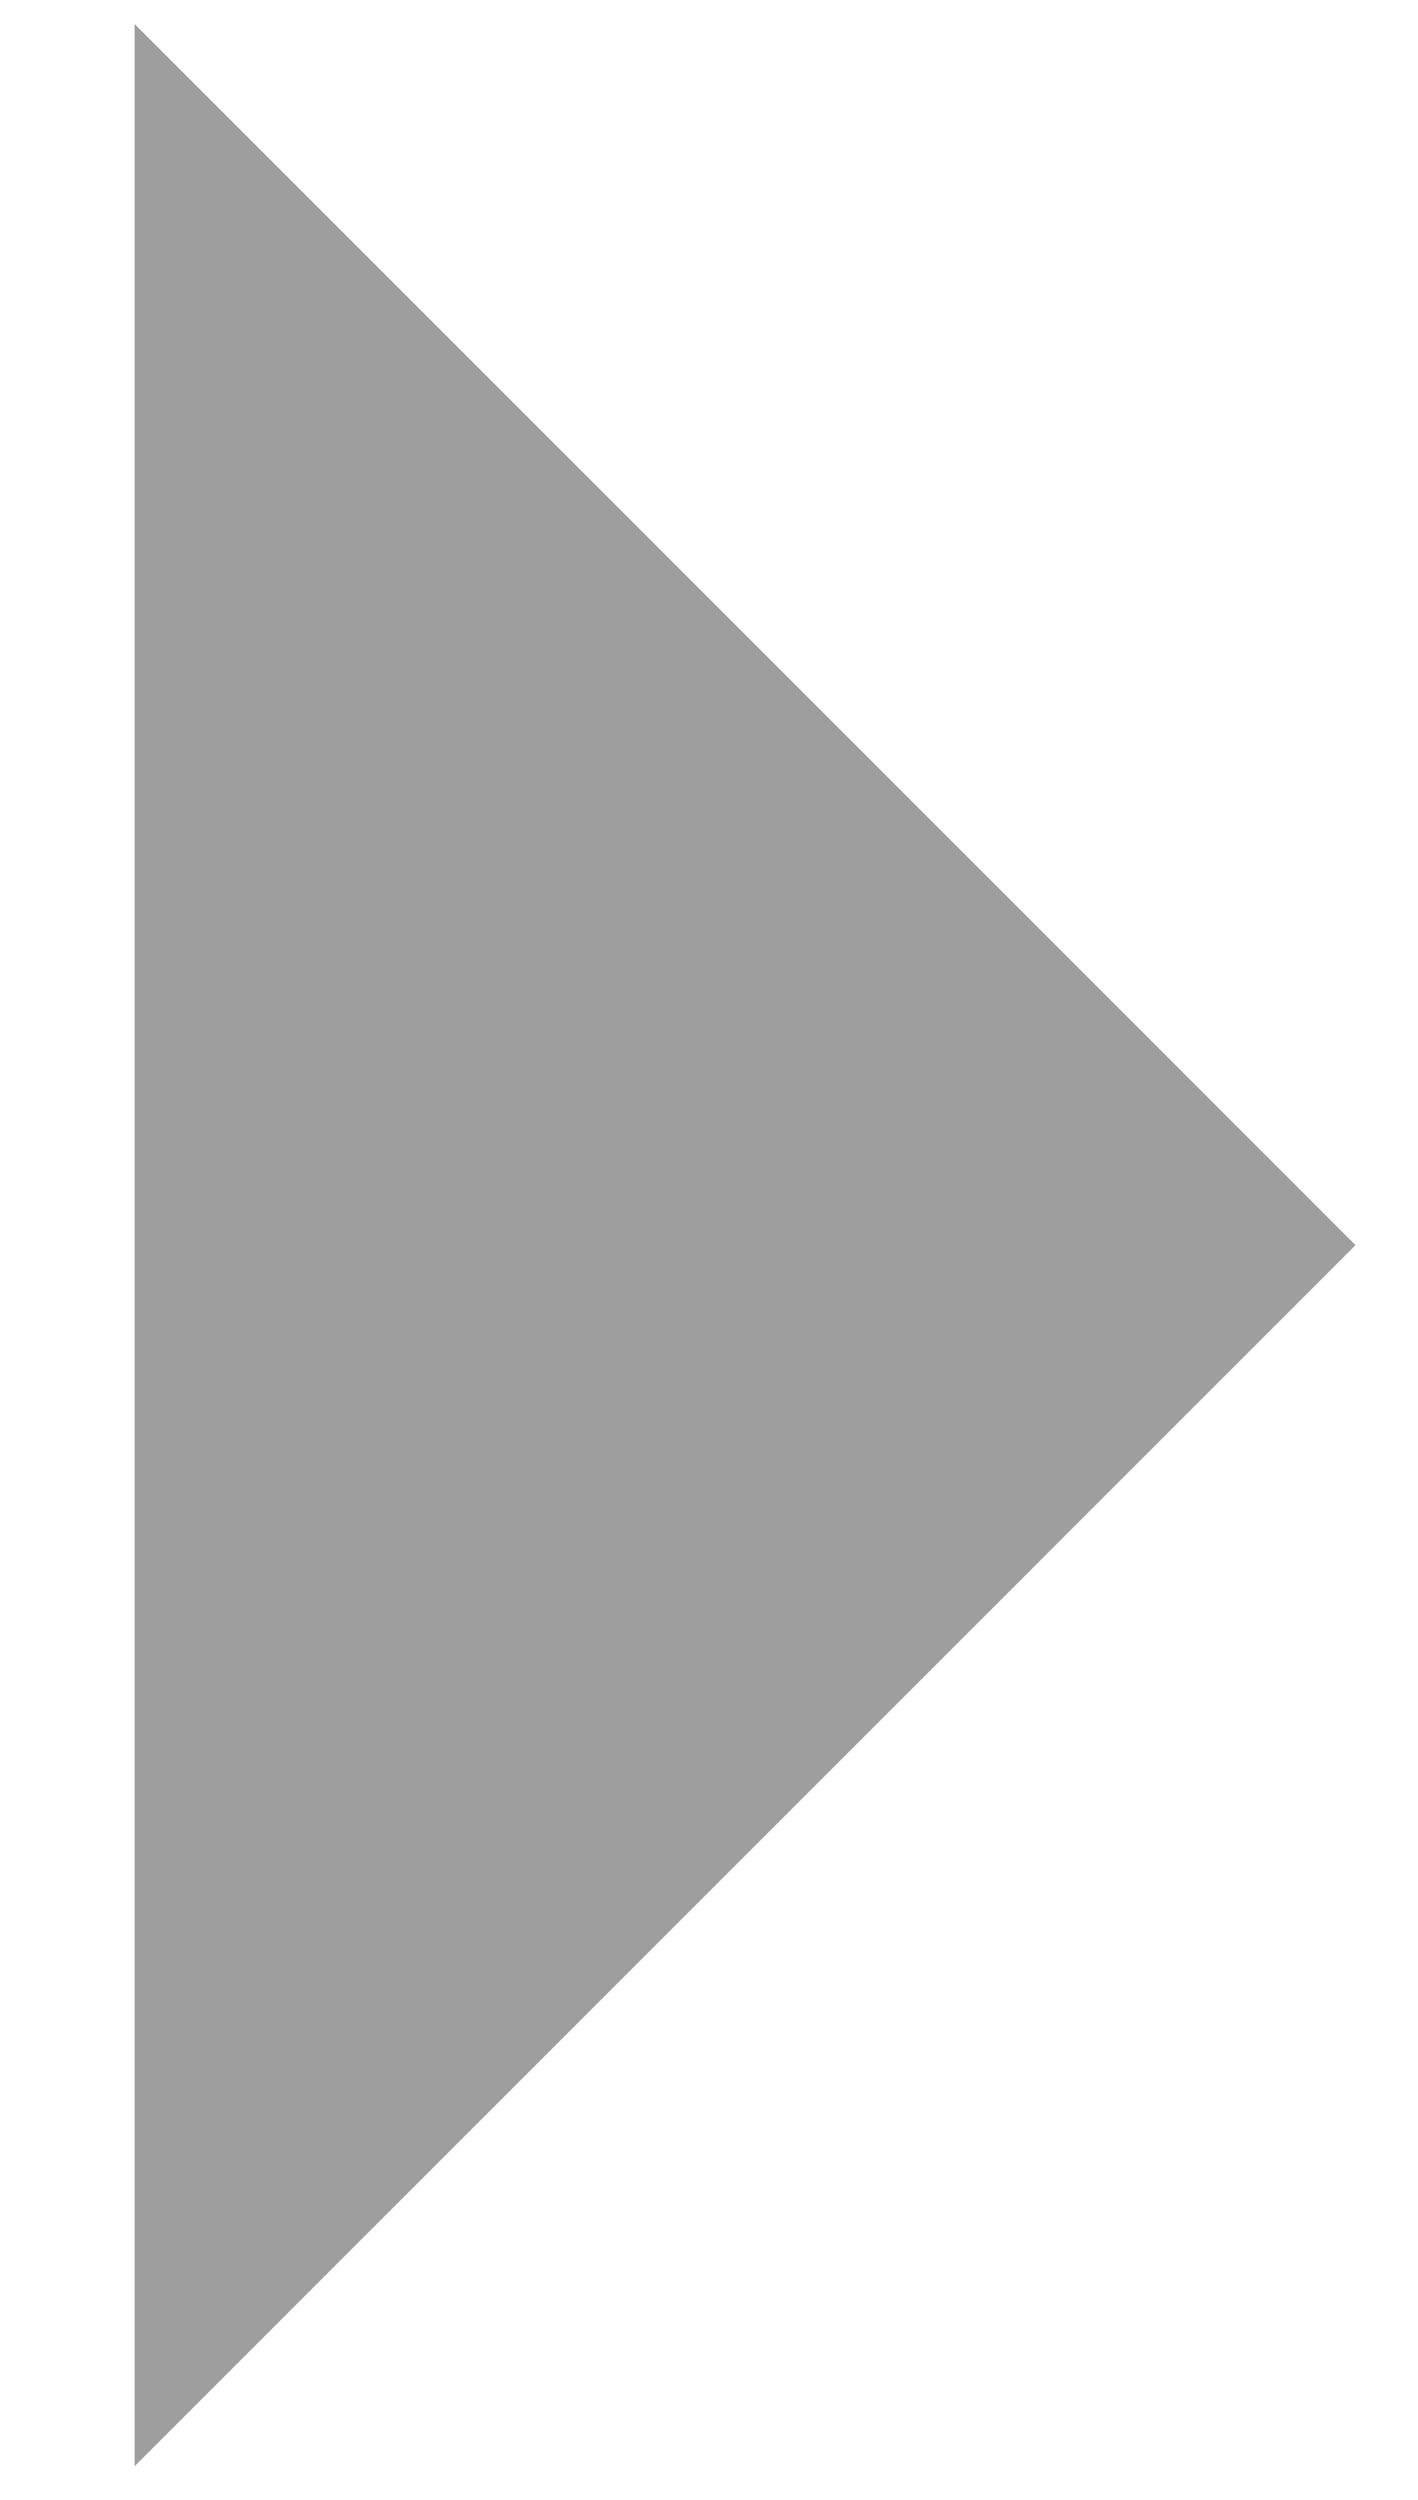 <?xml version="1.0" encoding="utf-8"?>
<!-- Generator: Adobe Illustrator 26.5.0, SVG Export Plug-In . SVG Version: 6.00 Build 0)  -->
<svg version="1.1" id="レイヤー_1" xmlns="http://www.w3.org/2000/svg" xmlns:xlink="http://www.w3.org/1999/xlink" x="0px"
	 y="0px" viewBox="0 0 29.5 52" style="enable-background:new 0 0 29.5 52;" xml:space="preserve">
<style type="text/css">
	.st0{fill:#9E9E9F;}
</style>
<polygon class="st0" points="2.8,0.5 28.2,25.9 2.8,51.3 "/>
</svg>
